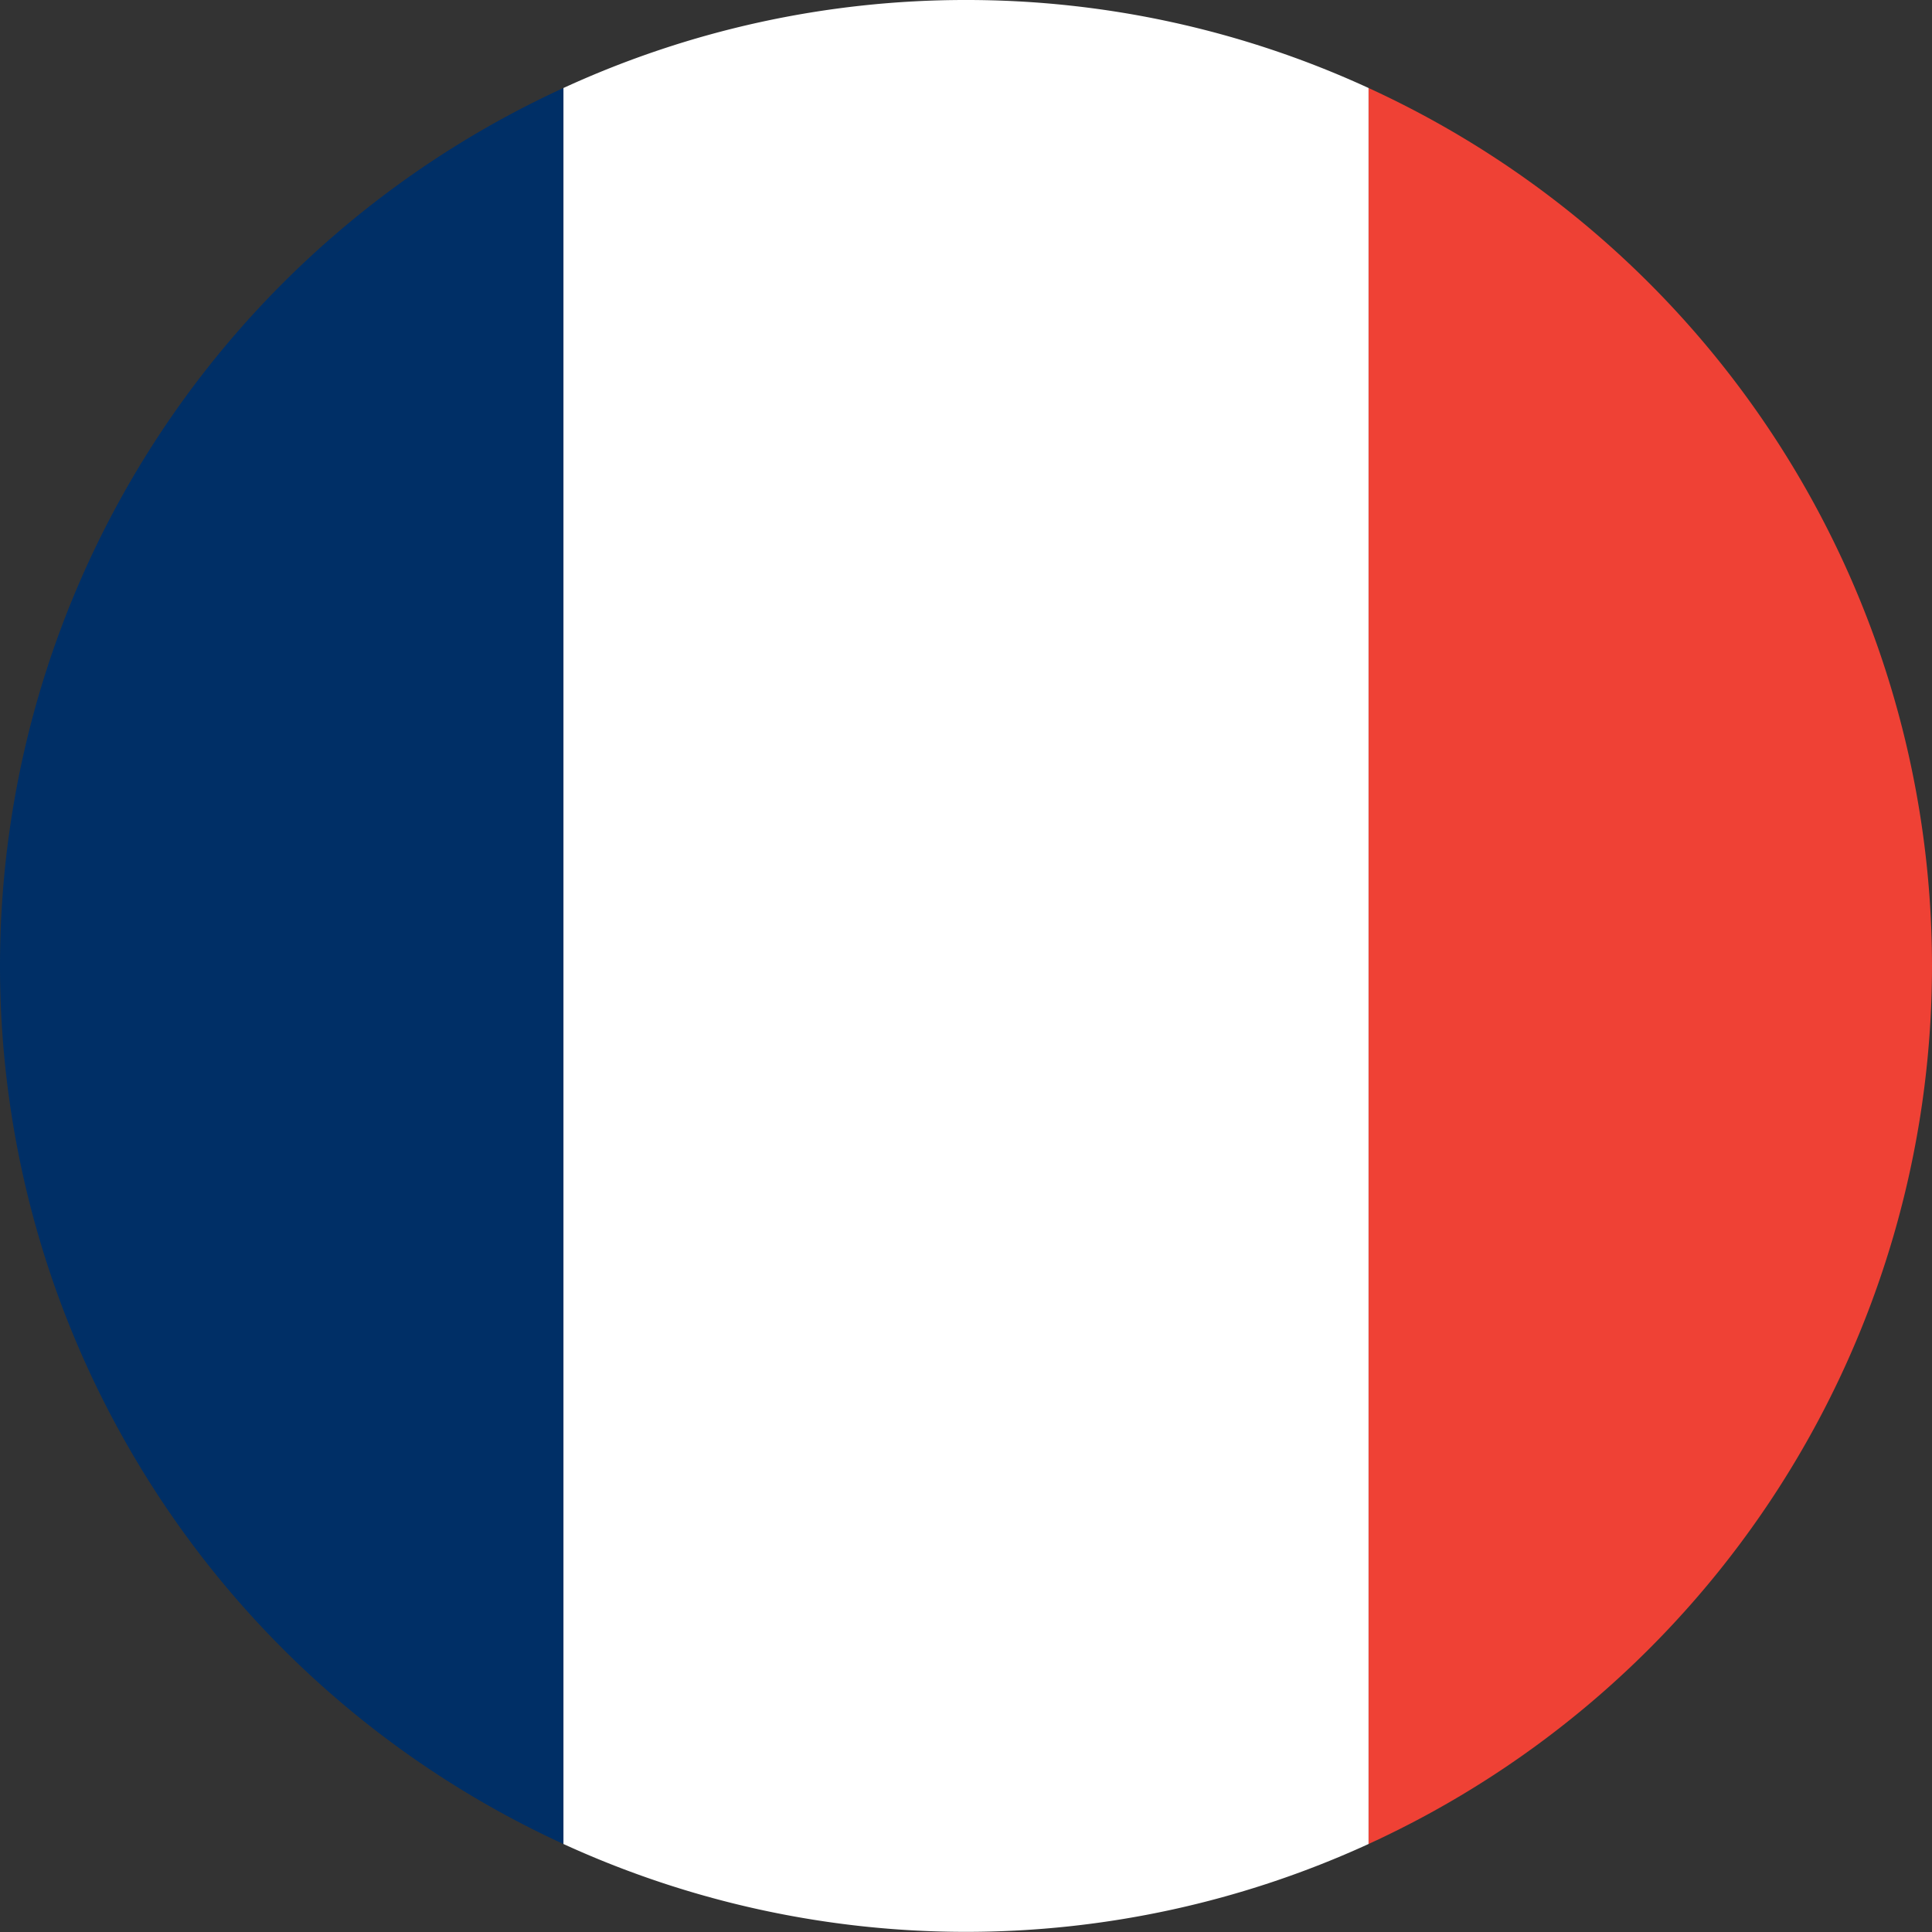 <svg id="Layer_1" data-name="Layer 1" xmlns="http://www.w3.org/2000/svg" viewBox="0 0 126.25 126.25"><rect x="0" y="0" width="126.25" height="126.25" fill="#333333" stroke="none"/><defs><style>.cls-1{fill:#002f66;}.cls-2{fill:#ef4135;}.cls-3{fill:#fff;}</style></defs><path class="cls-1" d="M.91,64.37a63.13,63.13,0,0,0,36.82,57.38V7A63.12,63.12,0,0,0,.91,64.37Z" transform="translate(-0.91 -1.25)"/><path class="cls-2" d="M127.16,64.37A63.12,63.12,0,0,0,90.34,7V121.75A63.13,63.13,0,0,0,127.16,64.37Z" transform="translate(-0.91 -1.25)"/><path class="cls-3" d="M64,1.25A62.86,62.86,0,0,0,37.73,7V121.75a63.14,63.14,0,0,0,52.61,0V7A62.85,62.85,0,0,0,64,1.25Z" transform="translate(-0.91 -1.25)"/></svg>
